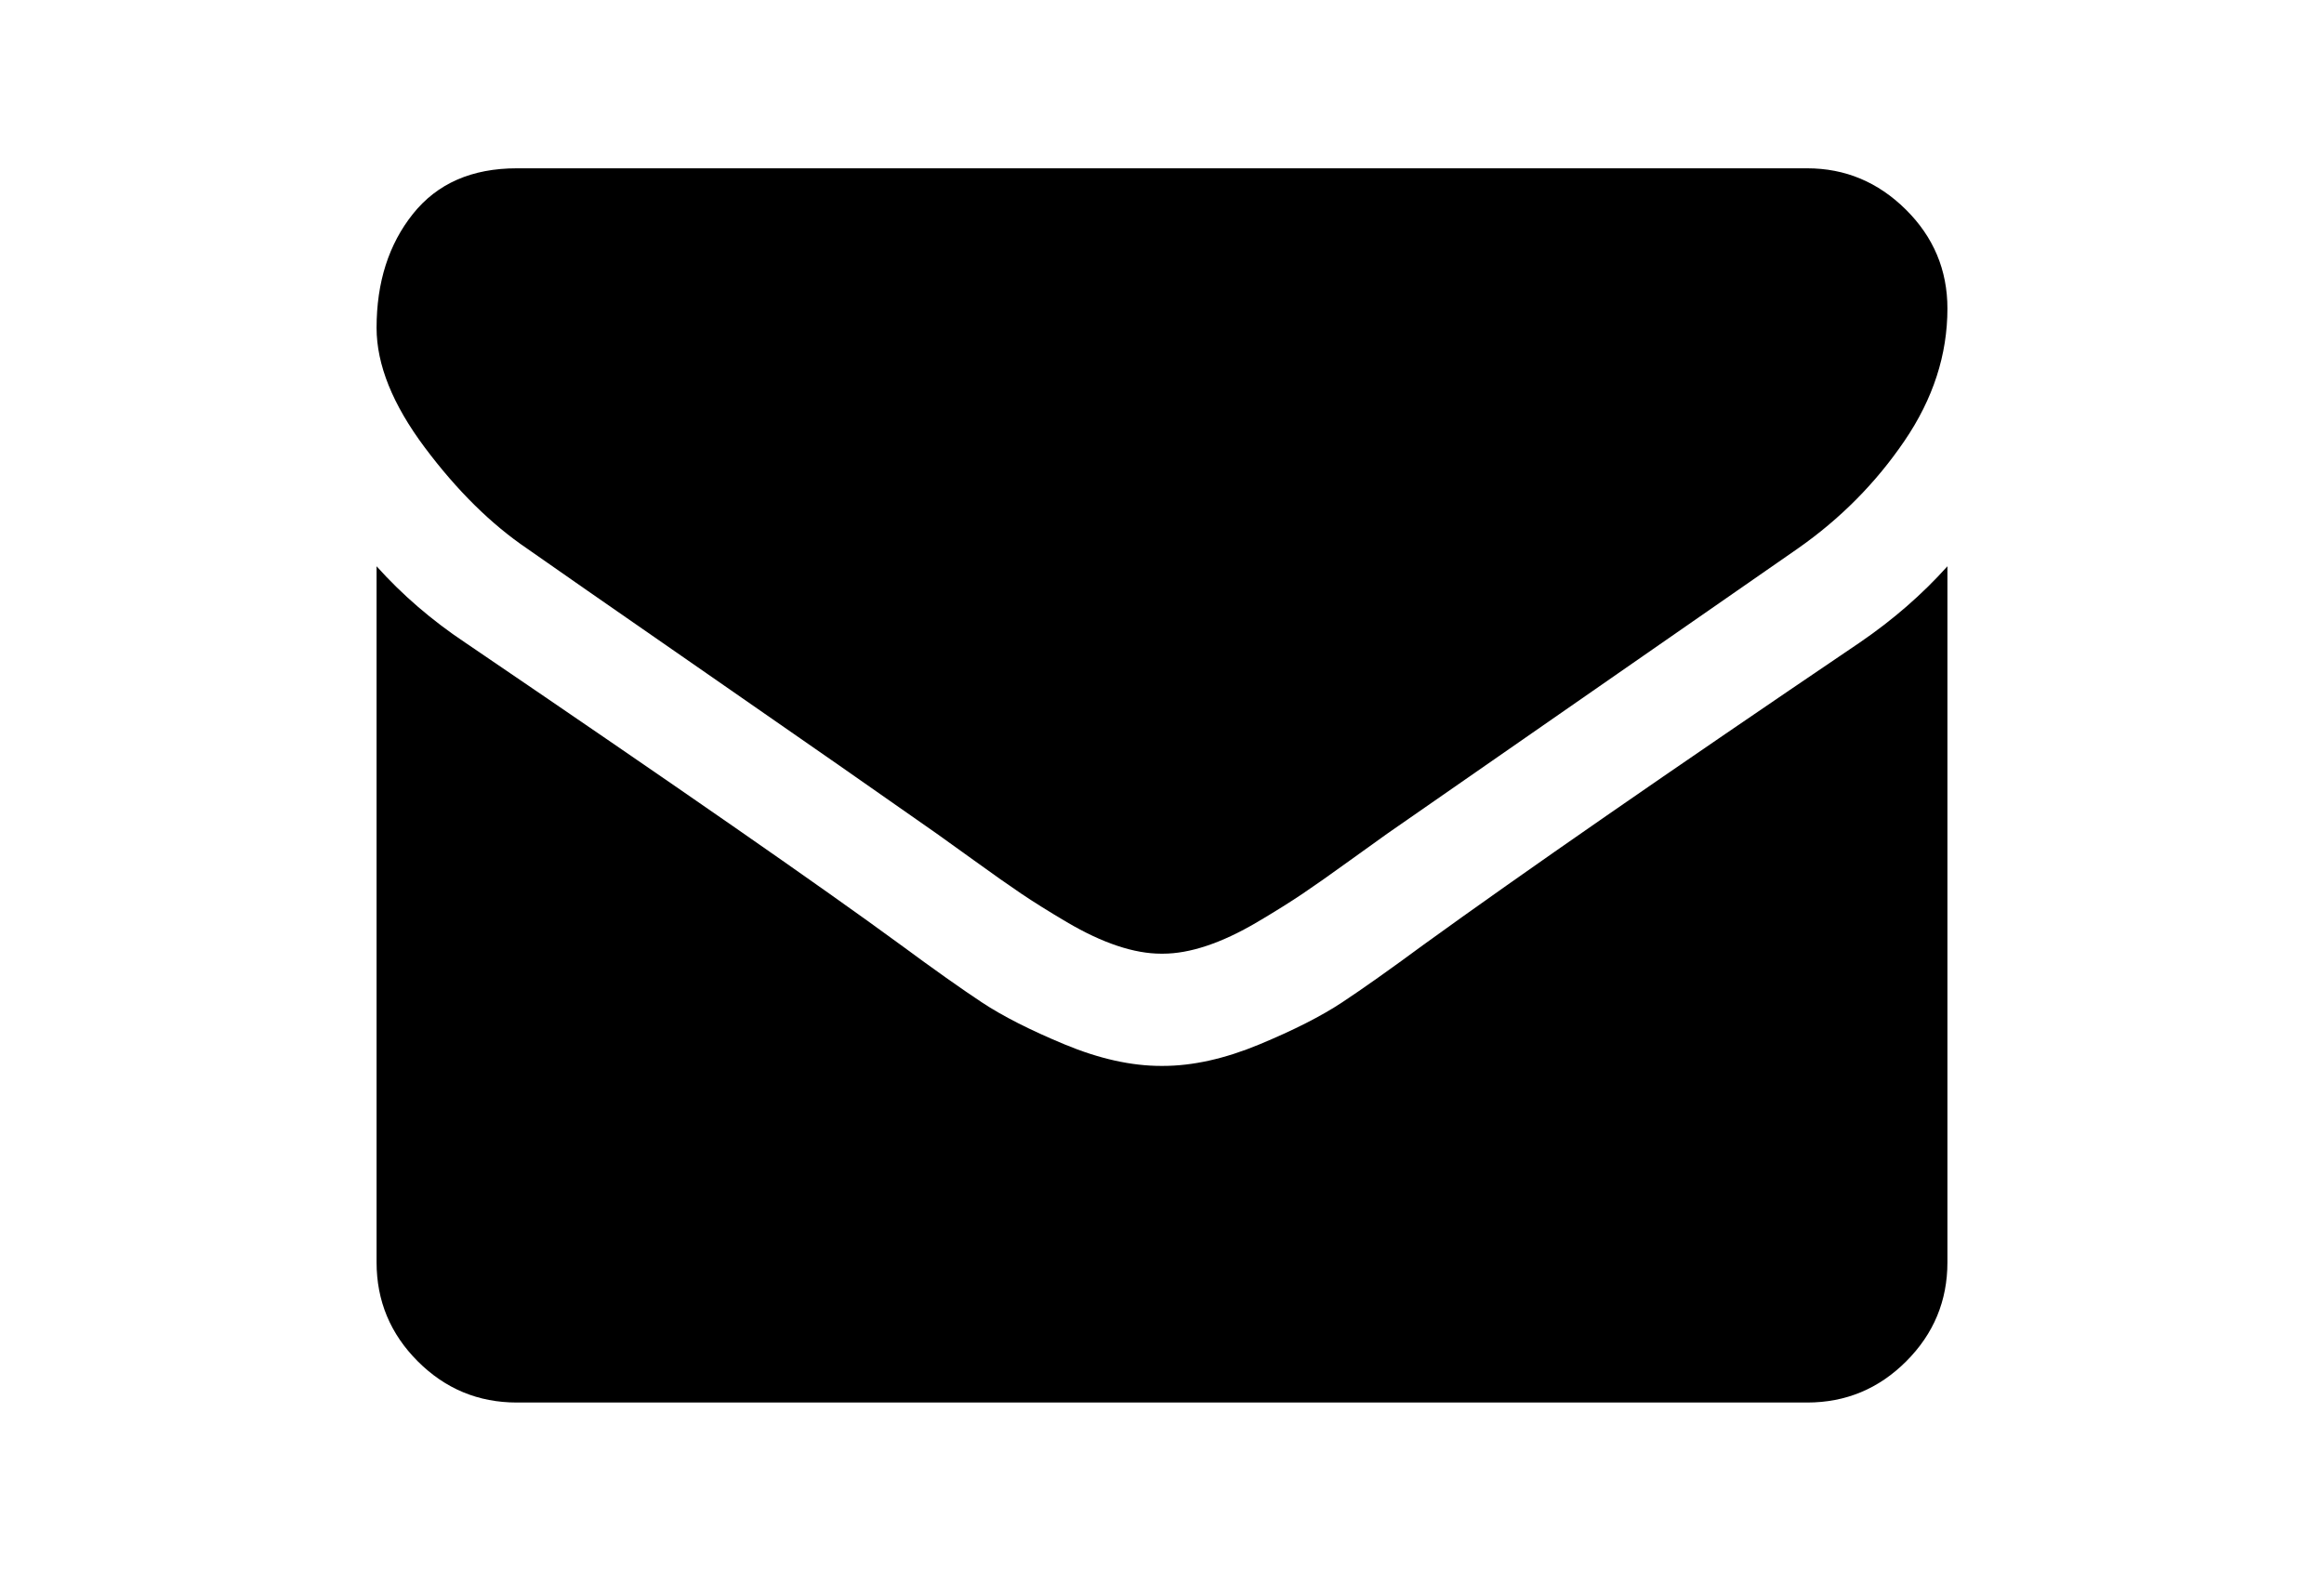 <?xml version="1.0" encoding="utf-8"?>
<!-- Generator: Adobe Illustrator 16.0.4, SVG Export Plug-In . SVG Version: 6.00 Build 0)  -->
<!DOCTYPE svg PUBLIC "-//W3C//DTD SVG 1.1//EN" "http://www.w3.org/Graphics/SVG/1.1/DTD/svg11.dtd">
<svg version="1.1" id="Capa_1" xmlns="http://www.w3.org/2000/svg" xmlns:xlink="http://www.w3.org/1999/xlink" x="0px" y="0px"
	 width="216px" height="146px" viewBox="0 0 216 146" enable-background="new 0 0 216 146" xml:space="preserve">
<g>
	<path d="M49.013,51.003c1.847,1.303,7.414,5.174,16.702,11.61S82.118,74.005,87.061,77.48c0.543,0.381,1.697,1.209,3.462,2.485
		c1.765,1.277,3.232,2.31,4.399,3.097c1.168,0.787,2.58,1.67,4.237,2.647c1.657,0.977,3.219,1.711,4.685,2.198
		c1.467,0.49,2.825,0.733,4.074,0.733H108h0.082c1.249,0,2.607-0.243,4.074-0.733c1.466-0.487,3.029-1.222,4.685-2.198
		c1.656-0.978,3.068-1.86,4.236-2.647s2.634-1.82,4.399-3.097s2.92-2.104,3.463-2.485c4.996-3.476,17.707-12.302,38.129-26.479
		c3.965-2.769,7.277-6.11,9.939-10.021C179.67,37.071,181,32.97,181,28.679c0-3.585-1.291-6.654-3.871-9.207
		c-2.58-2.553-5.636-3.829-9.165-3.829H48.035c-4.182,0-7.4,1.412-9.654,4.236C36.127,22.704,35,26.235,35,30.471
		c0,3.422,1.494,7.13,4.481,11.122S45.646,48.722,49.013,51.003z"/>
	<path d="M172.852,59.72c-17.814,12.057-31.34,21.427-40.572,28.108c-3.096,2.281-5.608,4.061-7.537,5.336
		c-1.928,1.277-4.494,2.58-7.699,3.911c-3.204,1.331-6.191,1.996-8.961,1.996H108h-0.082c-2.77,0-5.758-0.665-8.962-1.996
		s-5.771-2.634-7.699-3.911c-1.928-1.275-4.44-3.055-7.536-5.336c-7.333-5.377-20.83-14.747-40.492-28.108
		c-3.096-2.063-5.839-4.427-8.229-7.088v64.688c0,3.586,1.276,6.654,3.829,9.207c2.553,2.554,5.622,3.83,9.207,3.83h119.929
		c3.584,0,6.653-1.276,9.206-3.83c2.554-2.554,3.829-5.621,3.829-9.207V52.632C178.664,55.238,175.949,57.602,172.852,59.72z"/>
</g>
</svg>
